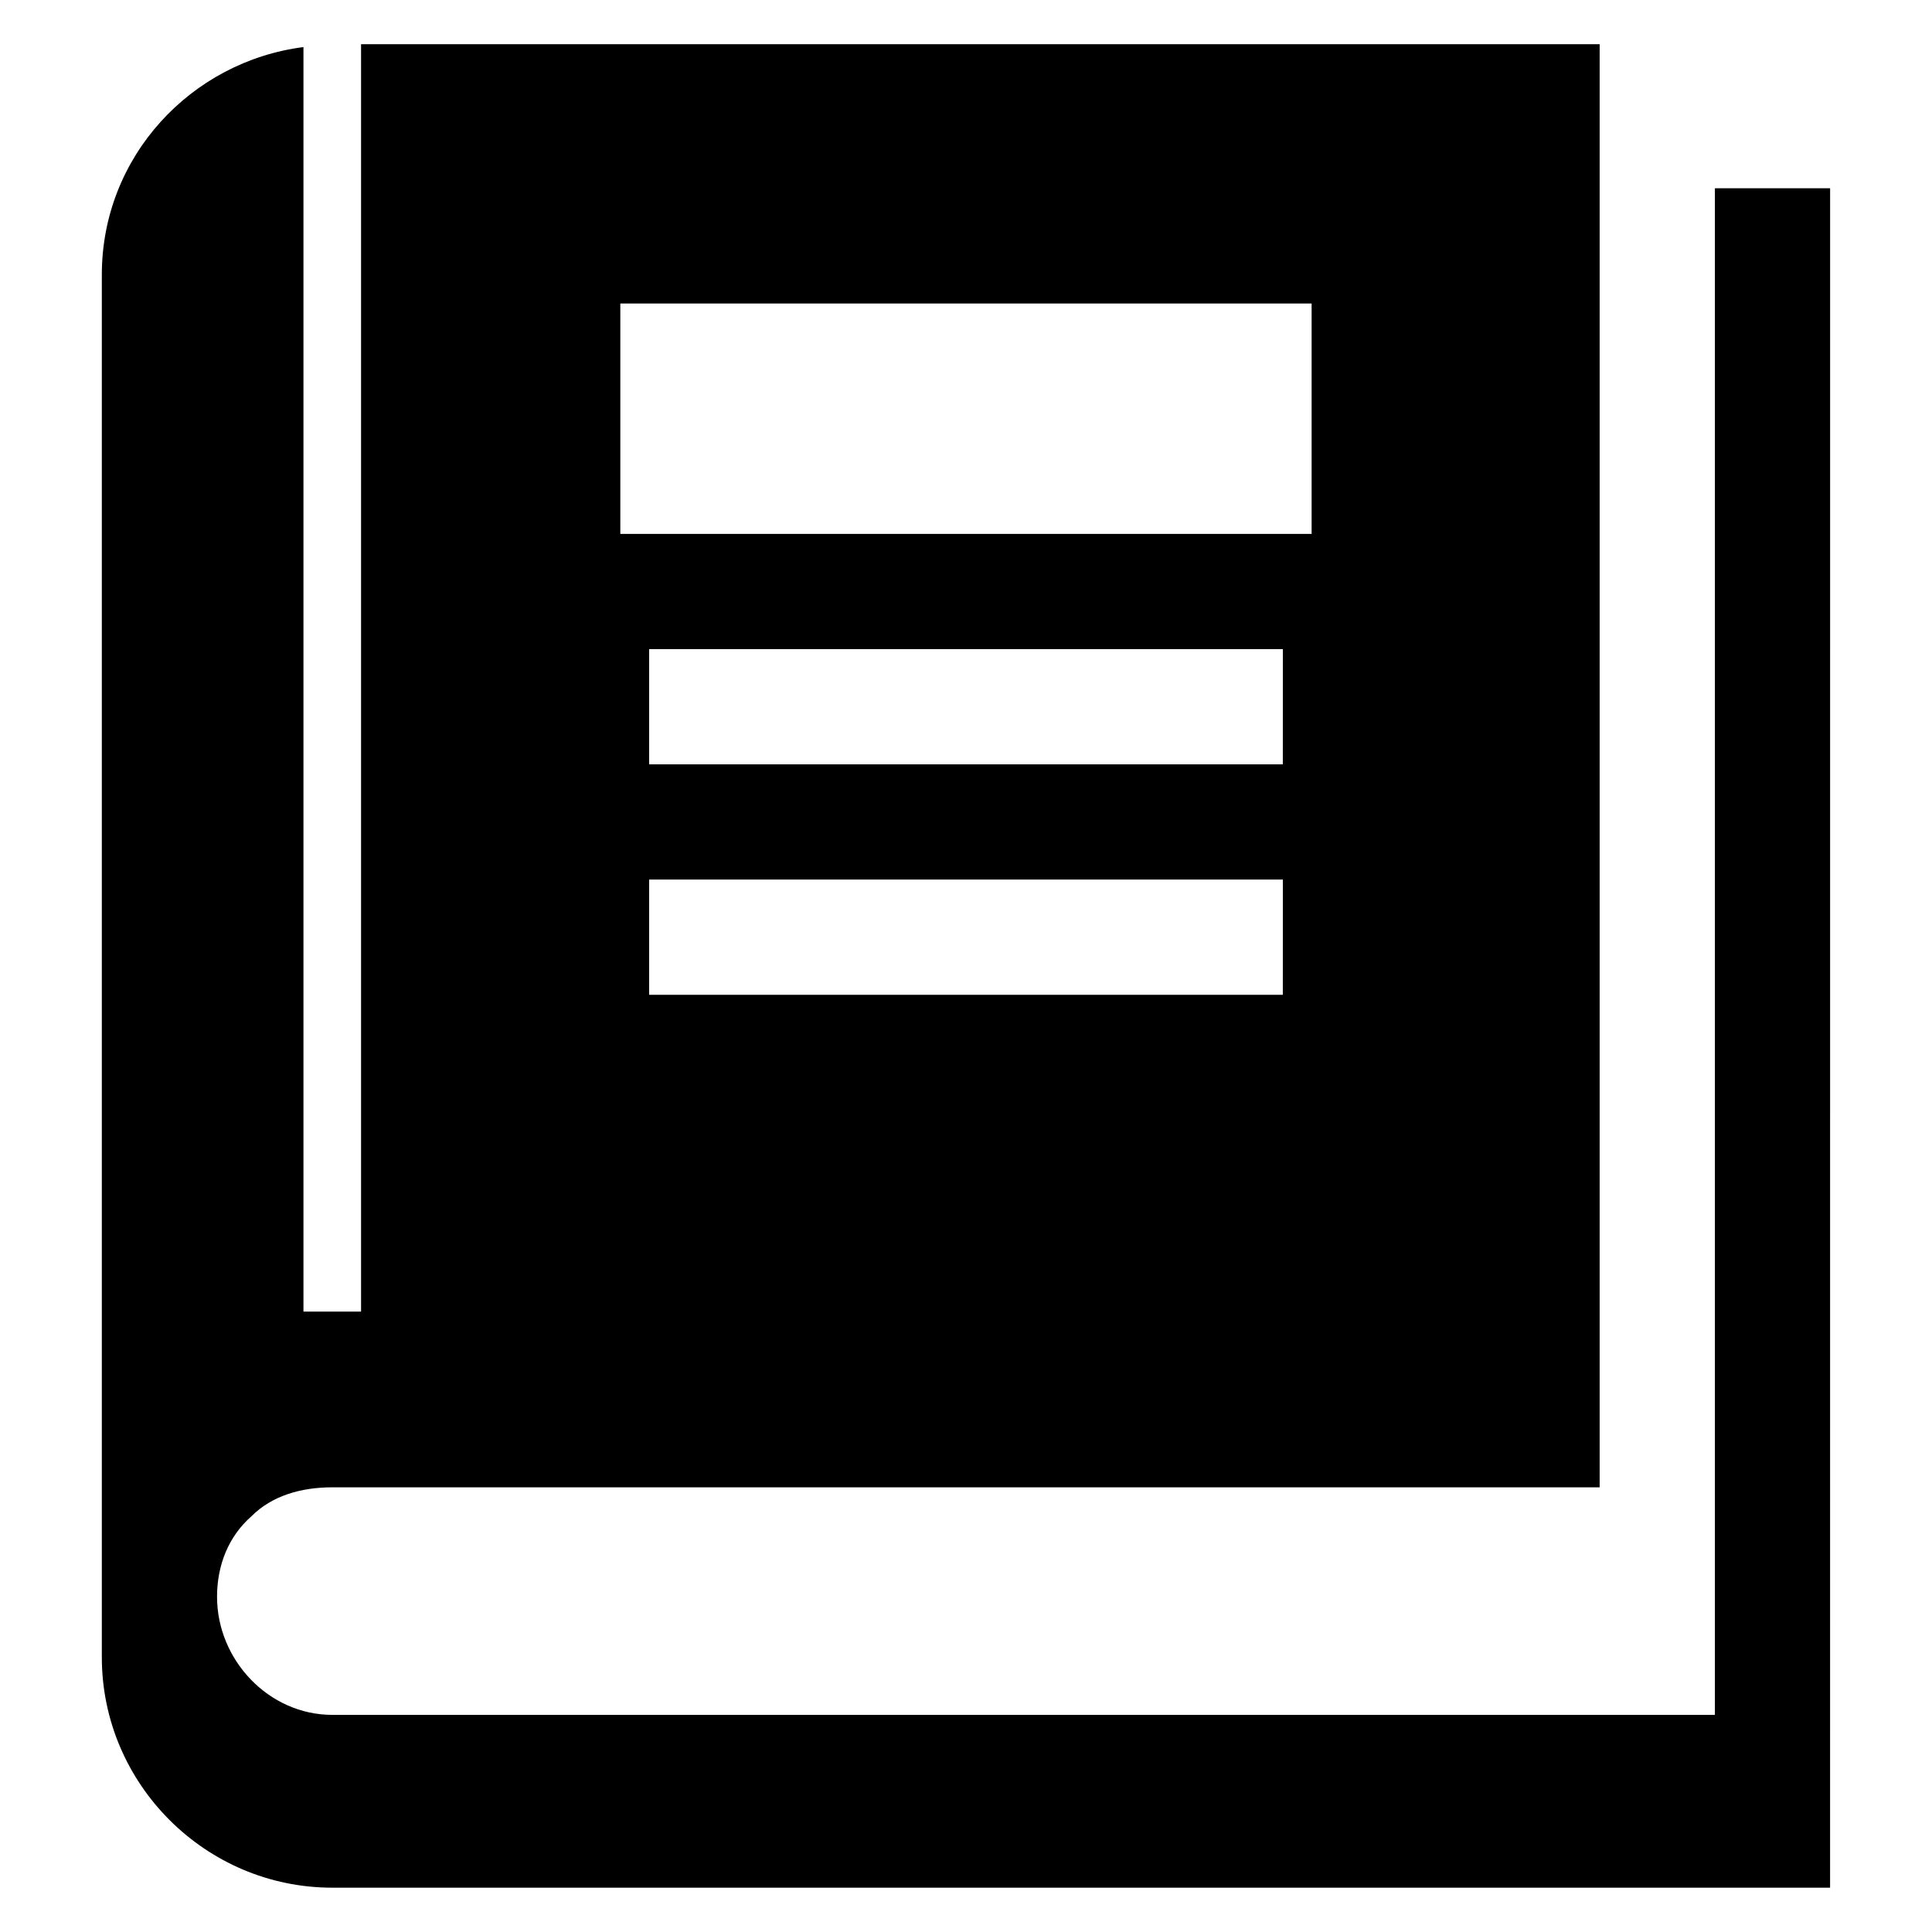<?xml version="1.0" encoding="UTF-8"?>
<!-- Uploaded to: SVG Repo, www.svgrepo.com, Generator: SVG Repo Mixer Tools -->
<svg fill="#000000" width="800px" height="800px" version="1.1" viewBox="144 144 512 512" xmlns="http://www.w3.org/2000/svg">
 <path d="m629 193.89h-30.535v404.57h-366.41c-16.793 0-30.535-14.504-30.535-31.297 0-8.398 3.055-16.031 9.16-21.375 5.344-5.344 12.977-7.633 21.375-7.633h335.87v-382.44h-328.24v335.87h-15.266v-335.11c-29.773 3.816-53.434 29.004-53.434 60.305v366.41c0 33.586 27.48 61.066 61.066 61.066h396.94zm-145.04 213.74h-167.93v-30.535h167.94zm0-61.07h-167.93v-30.535h167.94zm-175.57-122.13h183.2v61.066h-183.2z"/>
</svg>
